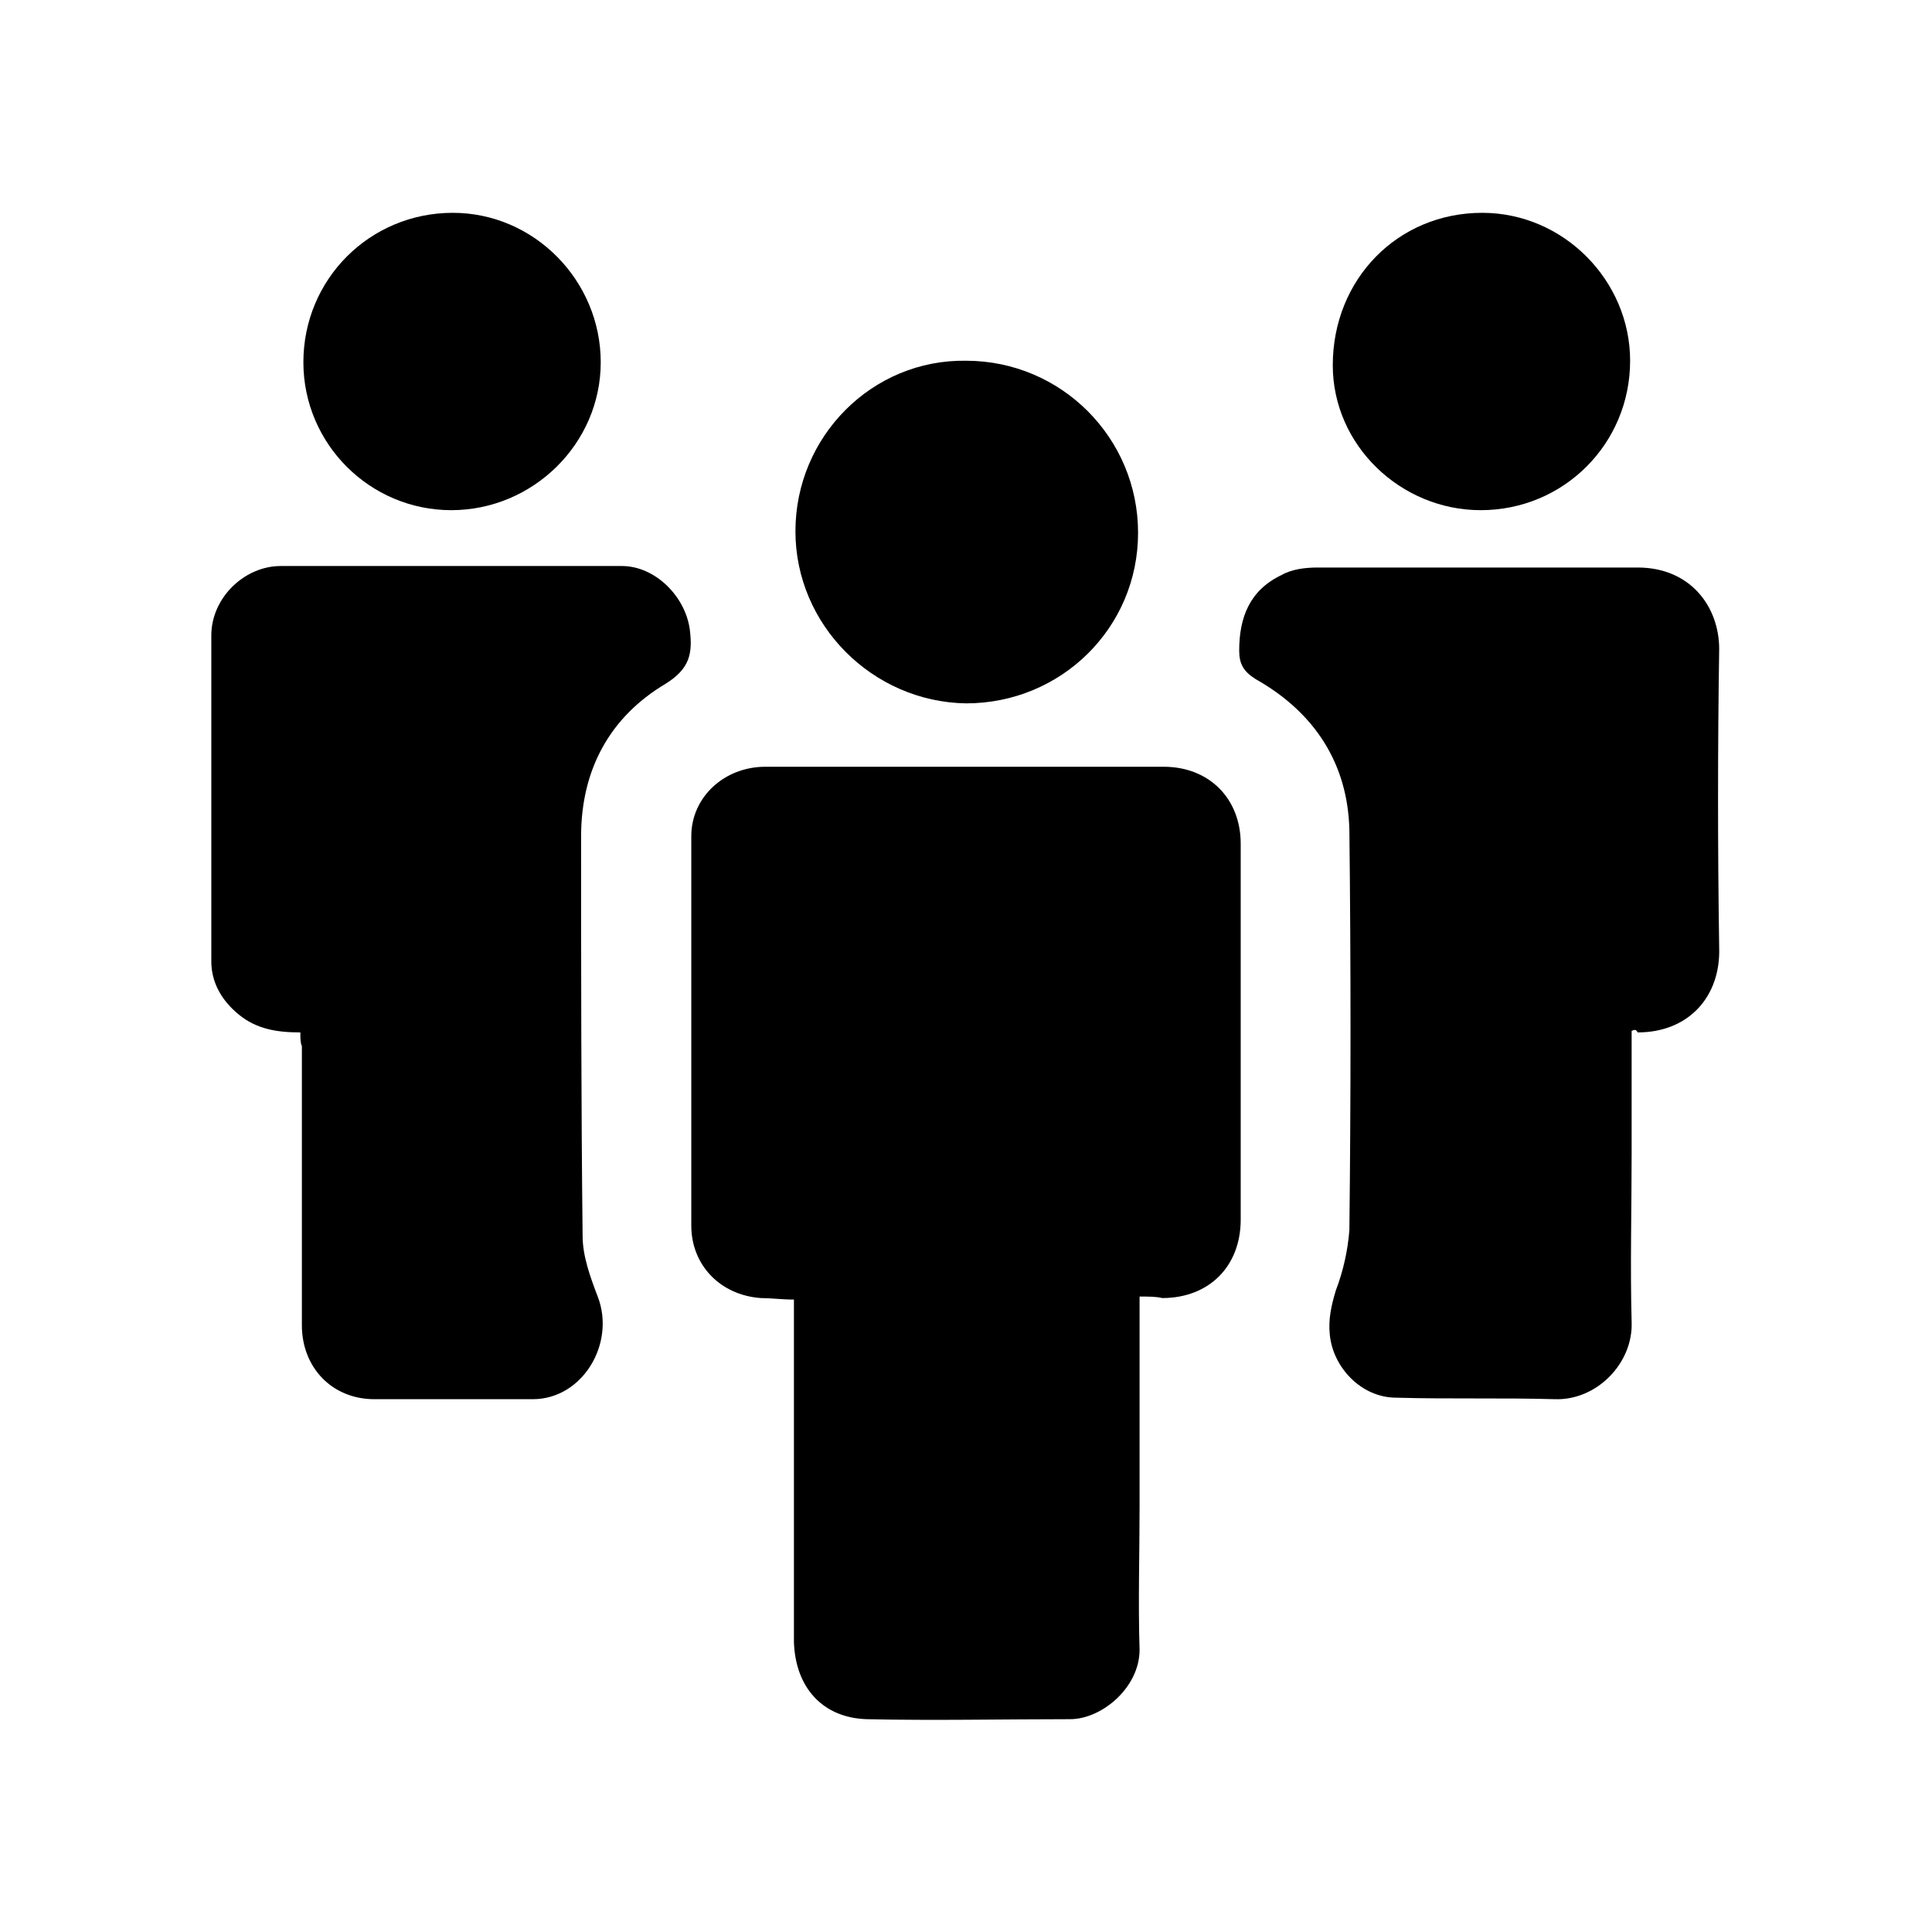 <?xml version="1.0" encoding="utf-8"?>
<!-- Generator: Adobe Illustrator 27.2.0, SVG Export Plug-In . SVG Version: 6.00 Build 0)  -->
<svg version="1.1" id="Layer_1" xmlns="http://www.w3.org/2000/svg" xmlns:xlink="http://www.w3.org/1999/xlink" x="0px" y="0px"
	 viewBox="0 0 128 128" style="enable-background:new 0 0 128 128;" xml:space="preserve">
<style type="text/css">
	.st0{fill:#FFFFFF;}
</style>
<g>
	<path d="M75.5,85.9c0,4.7,0,9.3,0,13.9c0,3.2-0.1,6.3,0,9.5c0,2.5-2.5,4.6-4.6,4.6c-4.5,0-9,0.1-13.5,0c-2.9-0.1-4.7-2.1-4.8-5.1
		c0-5.9,0-11.8,0-17.6c0-1.7,0-3.3,0-5.1c-0.8,0-1.5-0.1-2.2-0.1c-2.7-0.2-4.6-2.2-4.6-4.8c0-8.6,0-17.2,0-25.8
		c0-2.6,2.2-4.6,4.9-4.6c6.6,0,13.2,0,19.8,0c2.2,0,4.4,0,6.6,0c3,0,5.1,2.1,5.1,5.1c0,8.3,0,16.6,0,24.9c0,3.1-2.1,5.2-5.2,5.2
		C76.6,85.9,76.1,85.9,75.5,85.9z"/>
	<path d="M19.9,68.4c-1.5,0-2.9-0.2-4.1-1.2c-1.1-0.9-1.8-2.1-1.8-3.5c0-7.2,0-14.4,0-21.6c0-2.5,2.2-4.6,4.6-4.6
		c7.5,0,15.1,0,22.6,0c2.2,0,4.2,2,4.5,4.2c0.2,1.6,0,2.6-1.6,3.6c-3.7,2.2-5.6,5.7-5.6,10.1c0,8.8,0,17.7,0.1,26.5
		c0,1.3,0.5,2.7,1,4c1.2,3.1-1,6.8-4.3,6.8c-3.5,0-7,0-10.5,0c-2.8,0-4.8-2.1-4.8-4.9c0-6.2,0-12.4,0-18.5
		C19.9,69.1,19.9,68.8,19.9,68.4z"/>
	<path d="M108.1,68.3c0,2.7,0,5.4,0,8.1c0,3.7-0.1,7.5,0,11.2c0.1,2.7-2.3,5.2-5.1,5.1c-3.5-0.1-7,0-10.5-0.1c-2.3,0-4.2-2-4.4-4.2
		c-0.1-1,0.1-1.9,0.4-2.9c0.5-1.3,0.8-2.7,0.9-4c0.1-8.8,0.1-17.7,0-26.5c-0.1-4.4-2.3-7.8-6.2-10c-0.8-0.5-1.1-1-1.1-1.9
		c0-2.2,0.7-4,2.8-5c0.7-0.4,1.6-0.5,2.4-0.5c7.1,0,14.2,0,21.2,0c3.5,0,5.4,2.6,5.4,5.4c-0.1,6.6-0.1,13.2,0,19.8
		c0.1,3.2-2,5.6-5.4,5.6C108.4,68.2,108.3,68.2,108.1,68.3z"/>
	<path d="M52.7,35.2c0-6.3,5.1-11.4,11.3-11.3c6.3,0,11.4,5.1,11.4,11.4c0,6.3-5.1,11.3-11.4,11.3C57.8,46.5,52.7,41.4,52.7,35.2z"
		/>
	<path d="M98.1,33.8c-5.3,0-9.8-4.3-9.8-9.6c0-5.7,4.3-10.1,9.9-10.1c5.4,0,9.8,4.5,9.8,9.8C108,29.4,103.6,33.8,98.1,33.8z"/>
	<path d="M29.9,33.8c-5.4,0-9.8-4.4-9.8-9.8c0-5.5,4.4-9.9,9.9-9.9c5.4,0,9.8,4.5,9.8,9.9C39.8,29.4,35.3,33.8,29.9,33.8z"/>
</g>
</svg>
